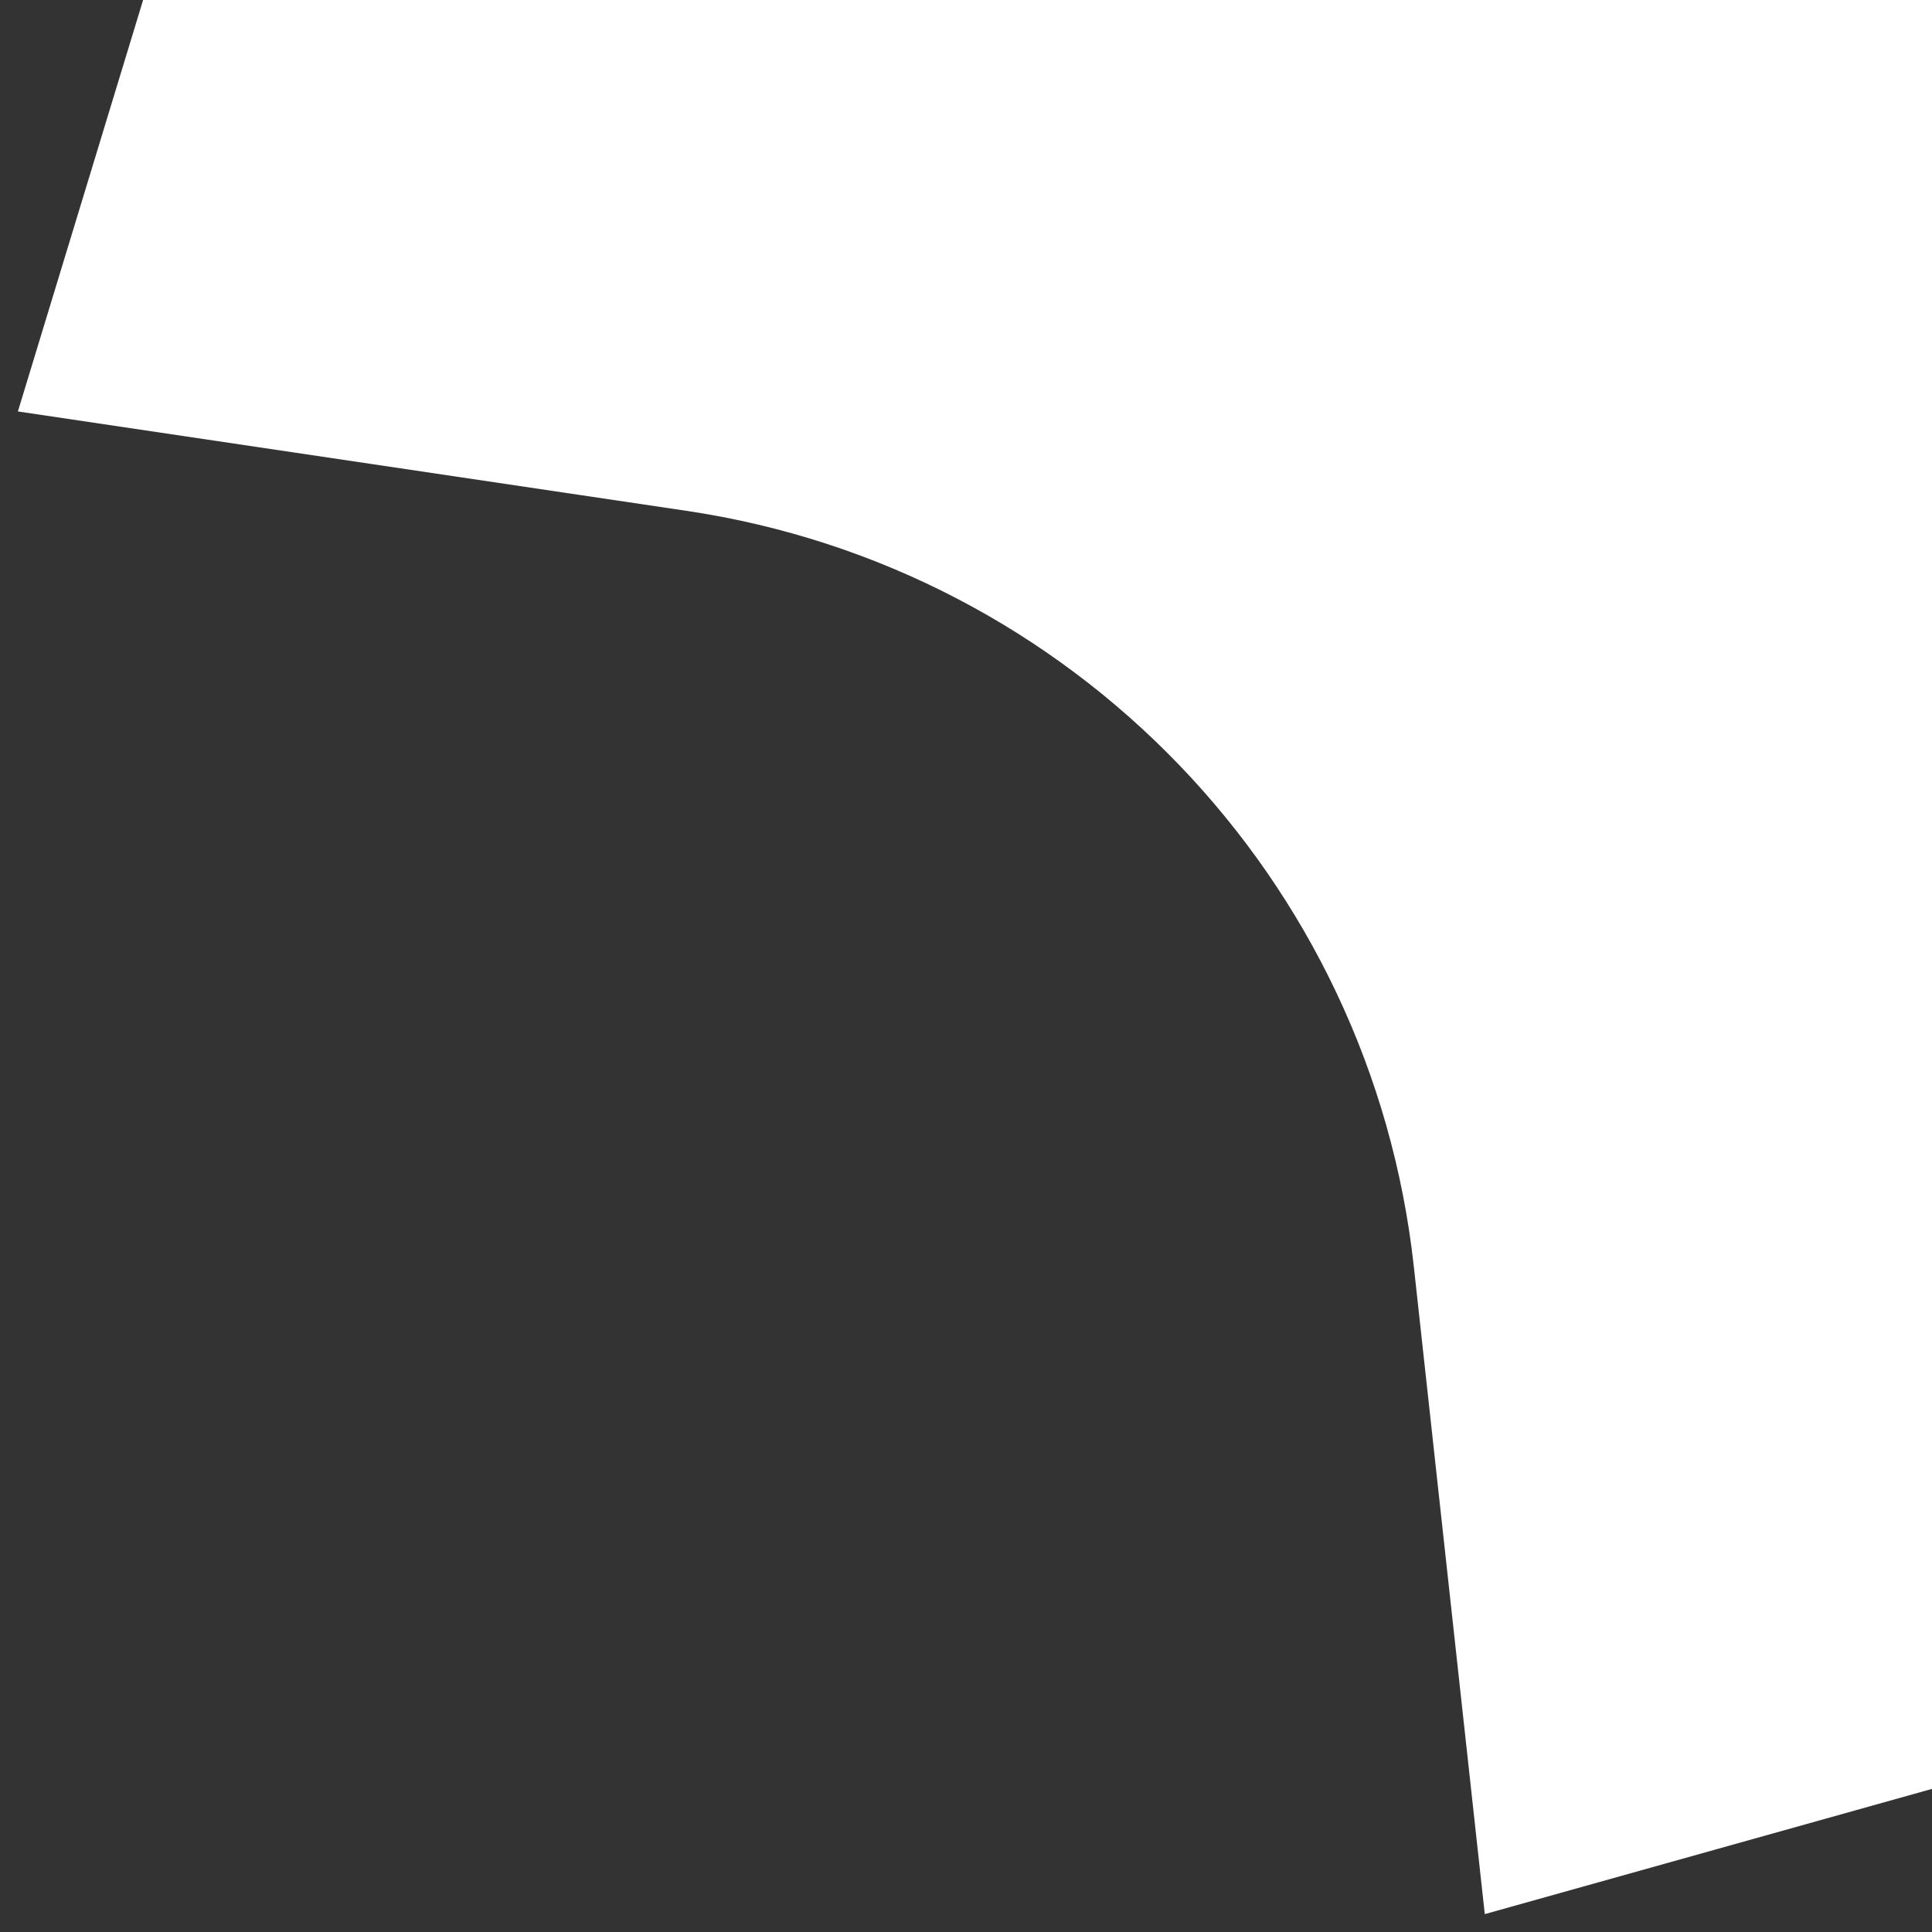 <?xml version="1.0" encoding="UTF-8"?> <svg xmlns="http://www.w3.org/2000/svg" width="54" height="54" viewBox="0 0 54 54" fill="none"><rect x="0" y="0" width="54" height="54" fill="#333333" stroke="none"/><path d="M4 0H54V50L41.5 53.5L39.517 35.403C38.328 24.56 29.978 15.882 19.188 14.278L0.5 11.5L4 0Z" fill="white"></path></svg> 